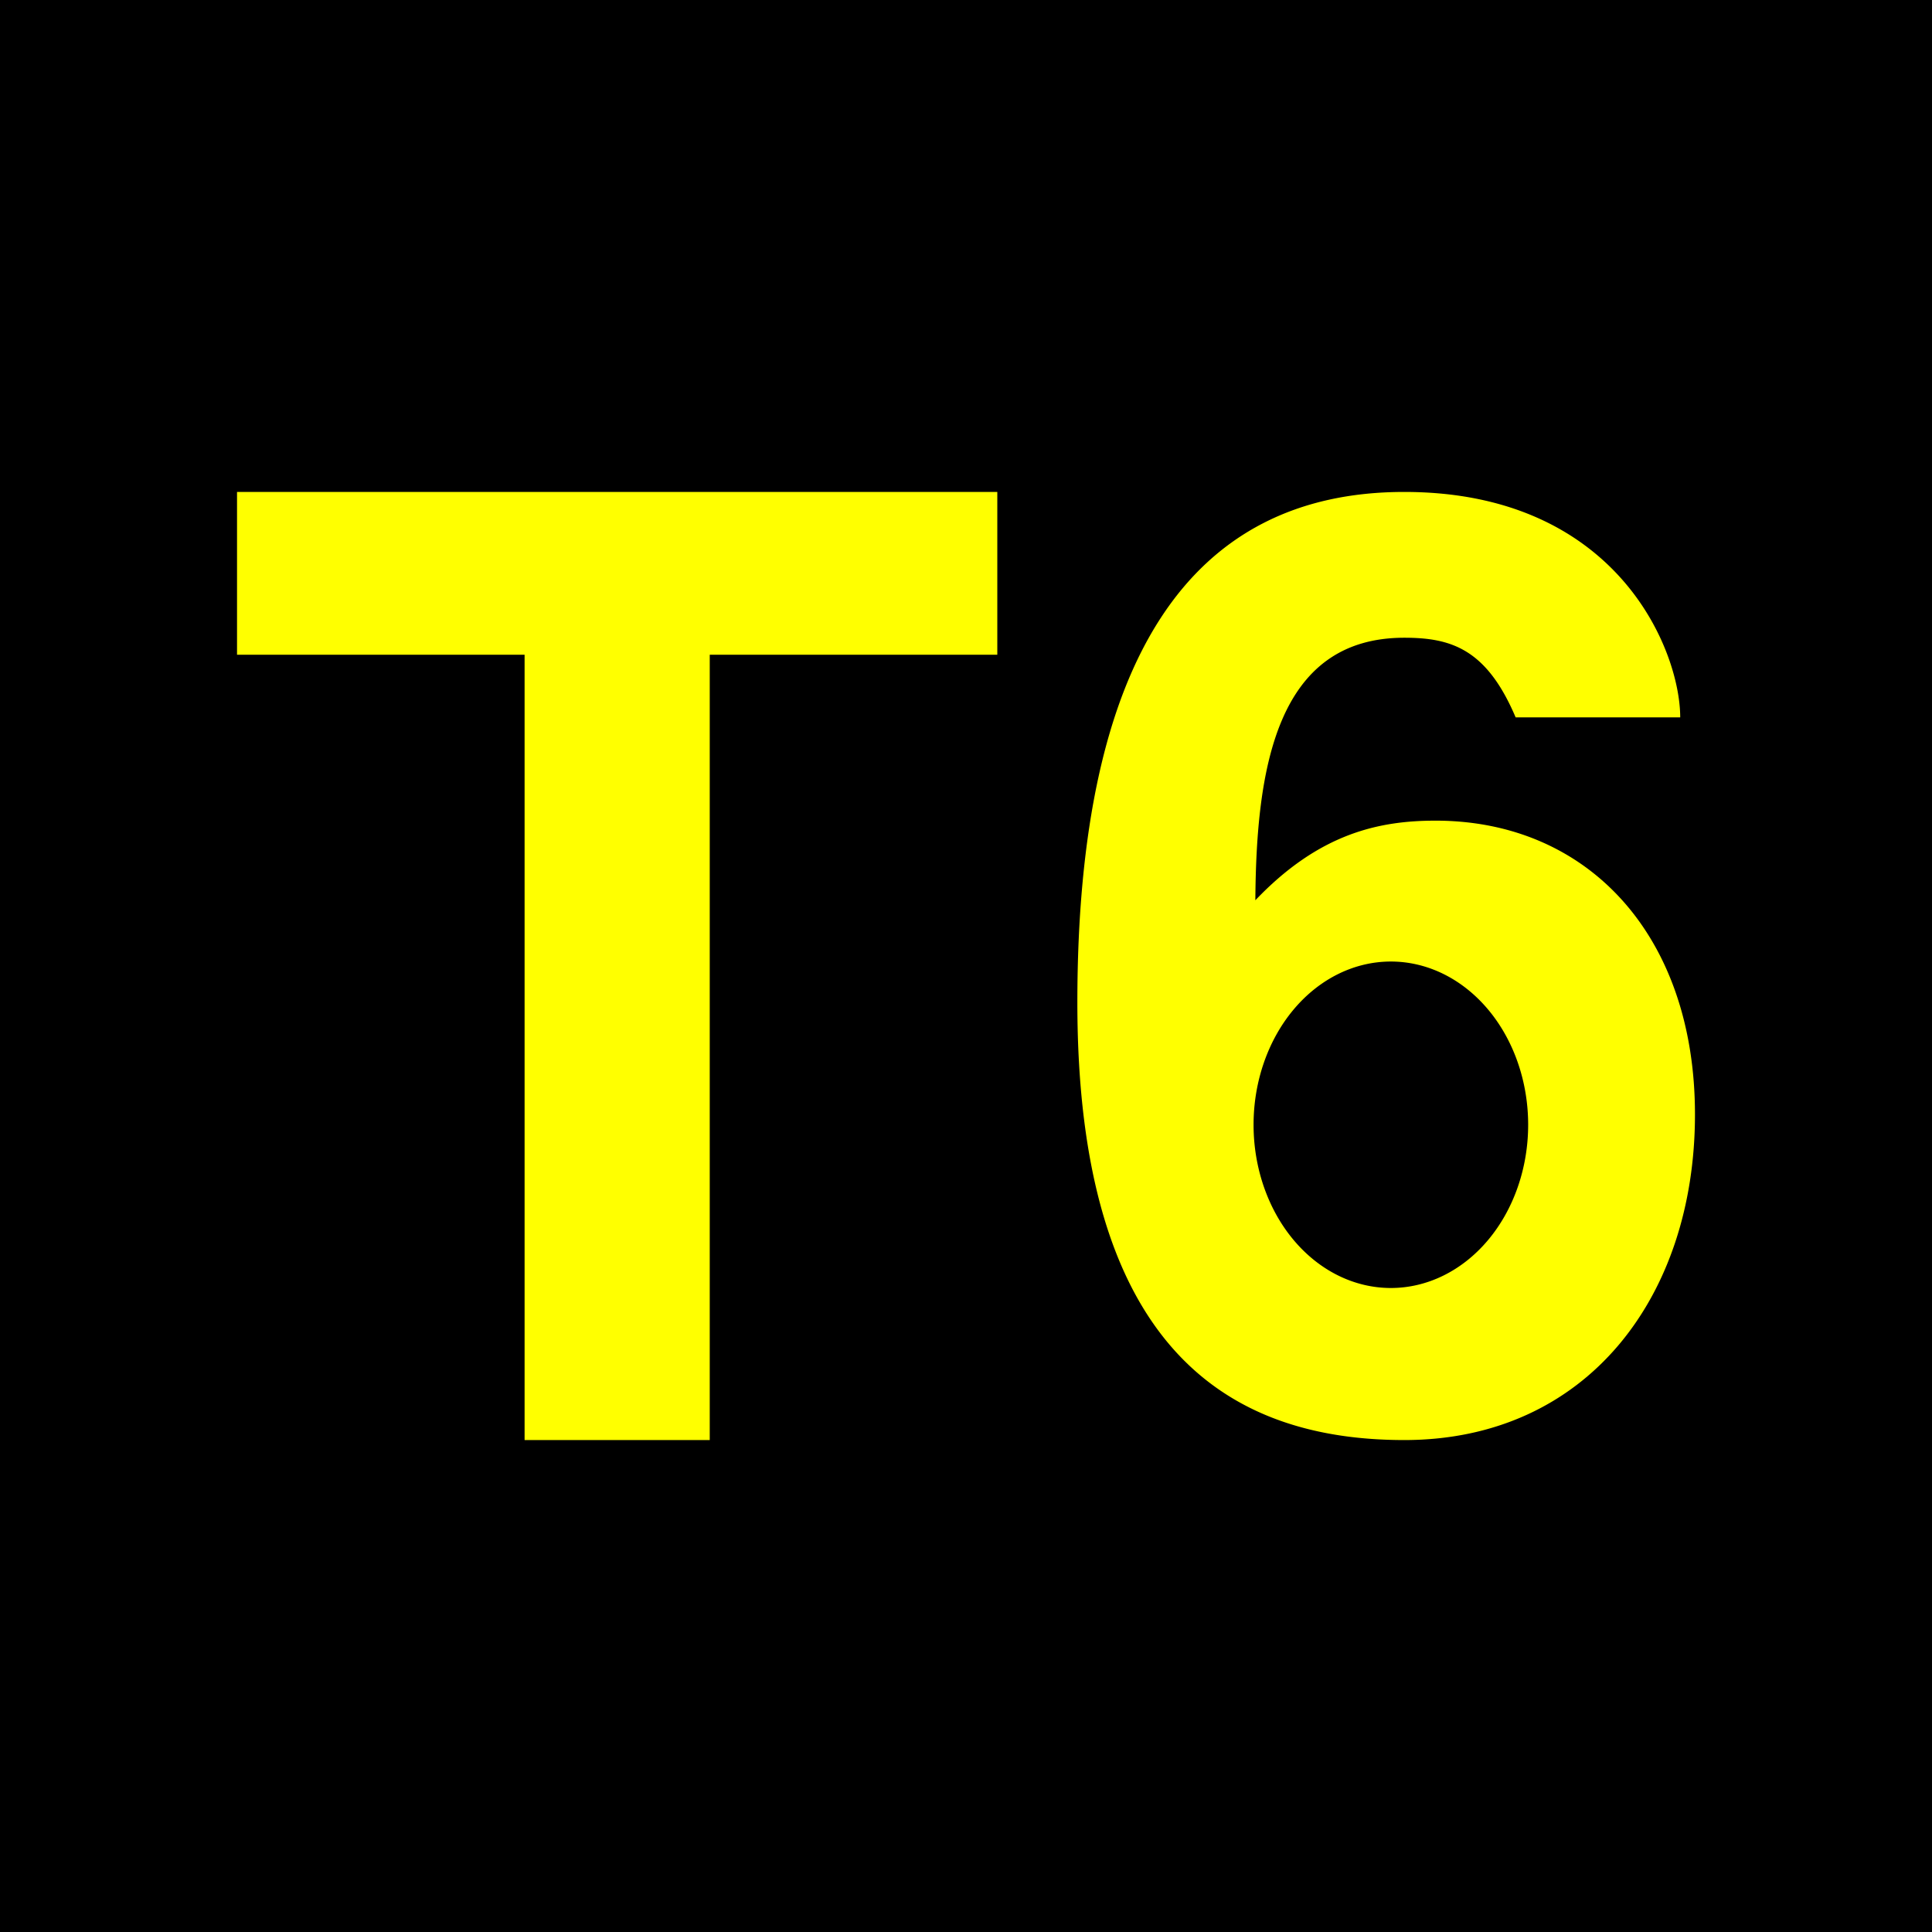 <?xml version="1.0" encoding="UTF-8"?>
<svg xmlns="http://www.w3.org/2000/svg" height="432" width="432">
  <rect fill="black" height="432" width="432" />
  <g fill="yellow">
    <polygon  points="117.3 322,117.3 146.4,53 146.4,53 110,223 110,223 146.4,158.7 146.4,158.7 322" fill="yellow"/>
    <path d="m 314,322 c 40.8,0 65,-32 65,-72.8 0,-40.1 -24,-65.7 -58,-65.7 -12.6,0 -26,2.8 -40.3,17.8 .2,-29 4.5,-58.7 33.3,-58.7 10.5,0 18.4,2.5 24.9,17.8 h 36.8 c 0,-14.9 -14,-50.4 -61.7,-50.4 s -73.1,37 -73.1,114.2 33.8,97.8 73.1,97.8 m -3,-107 a 30.7,36.5 0 1 1 0,73 30.7,36.5 0 1 1 0,-73" />
  </g>
</svg>
